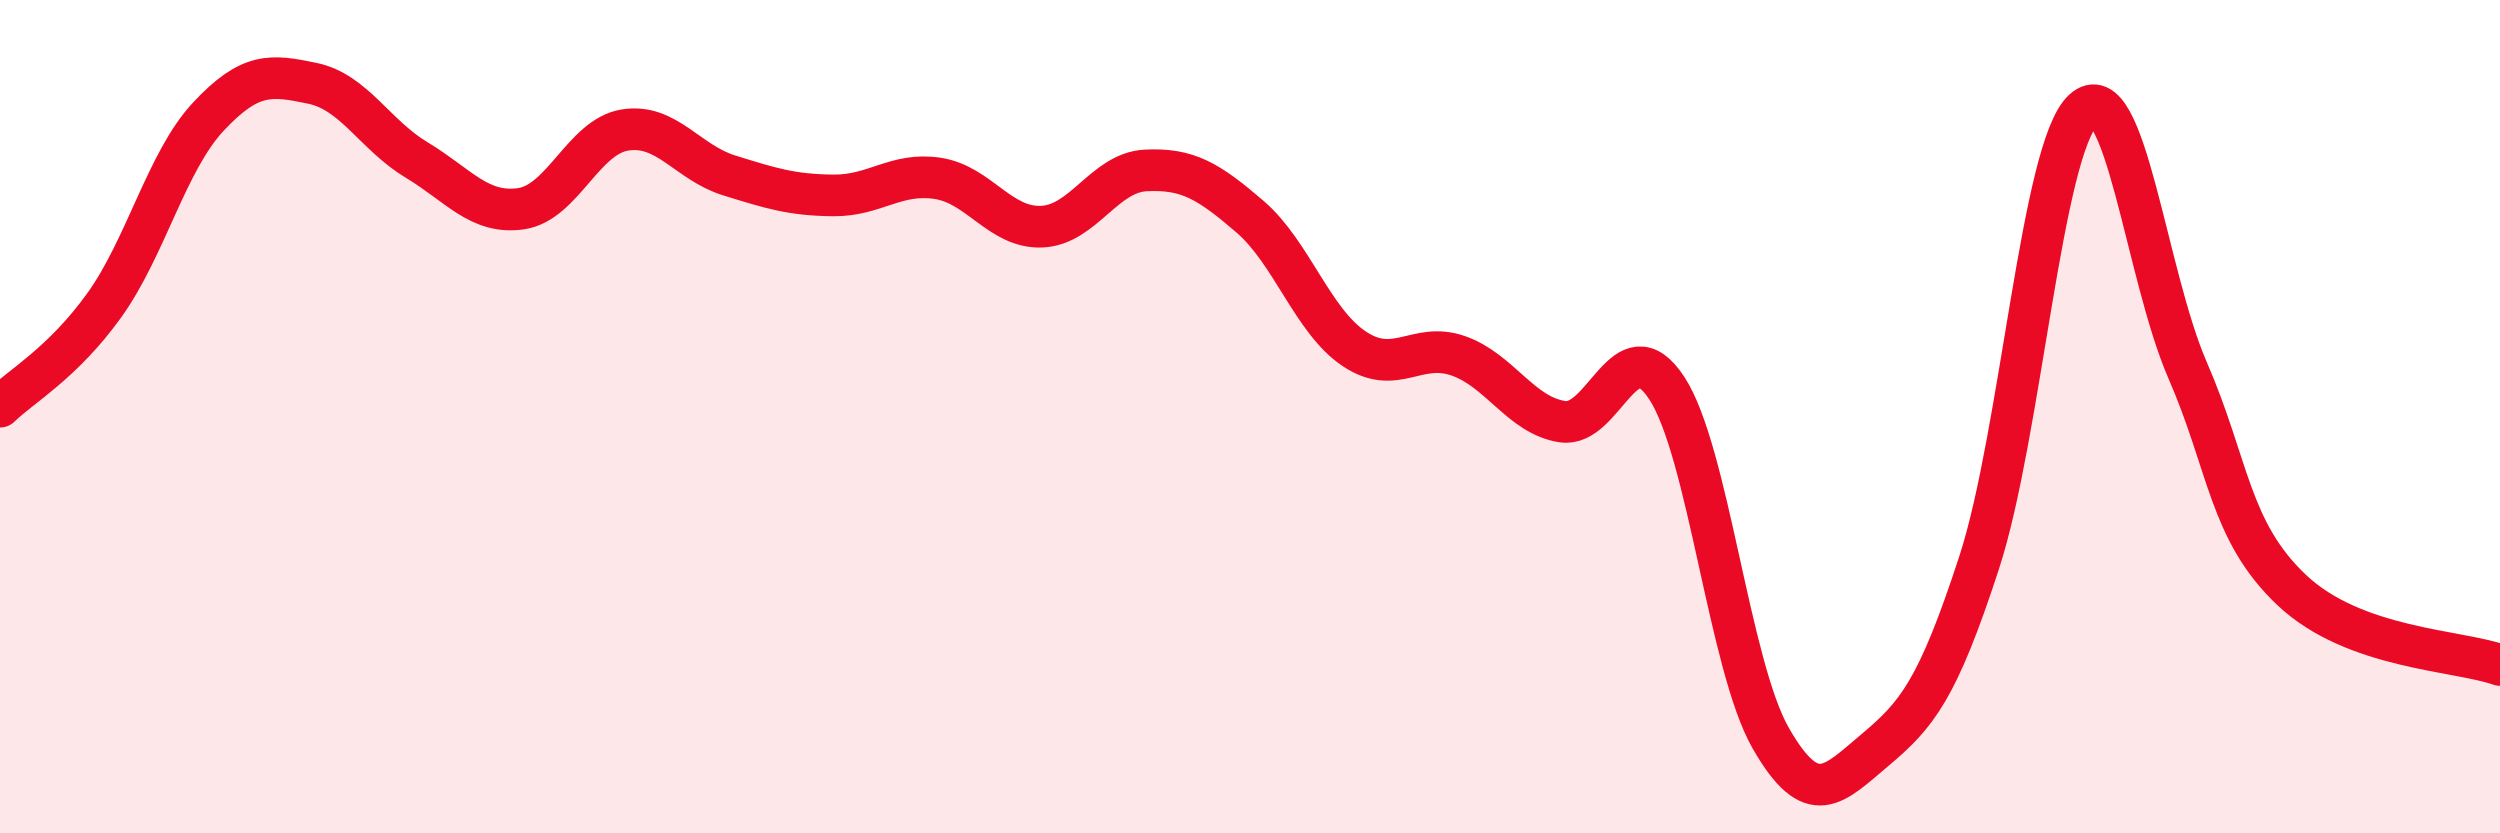 
    <svg width="60" height="20" viewBox="0 0 60 20" xmlns="http://www.w3.org/2000/svg">
      <path
        d="M 0,9.76 C 0.5,9.27 1.5,8.72 2.5,7.33 C 3.5,5.94 4,3.87 5,2.8 C 6,1.73 6.5,1.79 7.5,2 C 8.5,2.21 9,3.24 10,3.84 C 11,4.44 11.5,5.15 12.5,5.01 C 13.5,4.87 14,3.28 15,3.12 C 16,2.96 16.5,3.9 17.5,4.21 C 18.5,4.52 19,4.68 20,4.69 C 21,4.7 21.5,4.13 22.5,4.28 C 23.5,4.43 24,5.48 25,5.44 C 26,5.4 26.5,4.14 27.5,4.09 C 28.5,4.04 29,4.34 30,5.2 C 31,6.06 31.5,7.7 32.5,8.37 C 33.5,9.04 34,8.19 35,8.54 C 36,8.89 36.5,9.97 37.5,10.12 C 38.5,10.27 39,7.79 40,9.31 C 41,10.83 41.5,15.98 42.5,17.72 C 43.5,19.46 44,18.84 45,18 C 46,17.16 46.5,16.57 47.5,13.5 C 48.5,10.43 49,3.56 50,2.64 C 51,1.72 51.5,6.58 52.5,8.88 C 53.5,11.18 53.5,12.74 55,14.16 C 56.5,15.58 59,15.6 60,15.96L60 20L0 20Z"
        fill="#EB0A25"
        opacity="0.1"
        stroke-linecap="round"
        stroke-linejoin="round"
      />
      <path
        d="M 0,9.76 C 0.5,9.27 1.5,8.72 2.5,7.33 C 3.5,5.94 4,3.87 5,2.8 C 6,1.73 6.5,1.79 7.5,2 C 8.5,2.21 9,3.24 10,3.84 C 11,4.44 11.5,5.15 12.5,5.01 C 13.5,4.87 14,3.28 15,3.12 C 16,2.96 16.5,3.9 17.5,4.21 C 18.5,4.52 19,4.68 20,4.69 C 21,4.7 21.5,4.13 22.5,4.28 C 23.5,4.43 24,5.48 25,5.44 C 26,5.4 26.5,4.14 27.5,4.09 C 28.5,4.04 29,4.34 30,5.2 C 31,6.06 31.5,7.7 32.5,8.37 C 33.5,9.04 34,8.19 35,8.54 C 36,8.89 36.5,9.97 37.5,10.12 C 38.5,10.27 39,7.79 40,9.31 C 41,10.83 41.5,15.98 42.5,17.72 C 43.5,19.46 44,18.84 45,18 C 46,17.16 46.5,16.57 47.5,13.5 C 48.5,10.43 49,3.56 50,2.64 C 51,1.72 51.5,6.58 52.5,8.88 C 53.5,11.18 53.5,12.74 55,14.16 C 56.5,15.58 59,15.6 60,15.96"
        stroke="#EB0A25"
        stroke-width="1"
        fill="none"
        stroke-linecap="round"
        stroke-linejoin="round"
      />
    </svg>
  